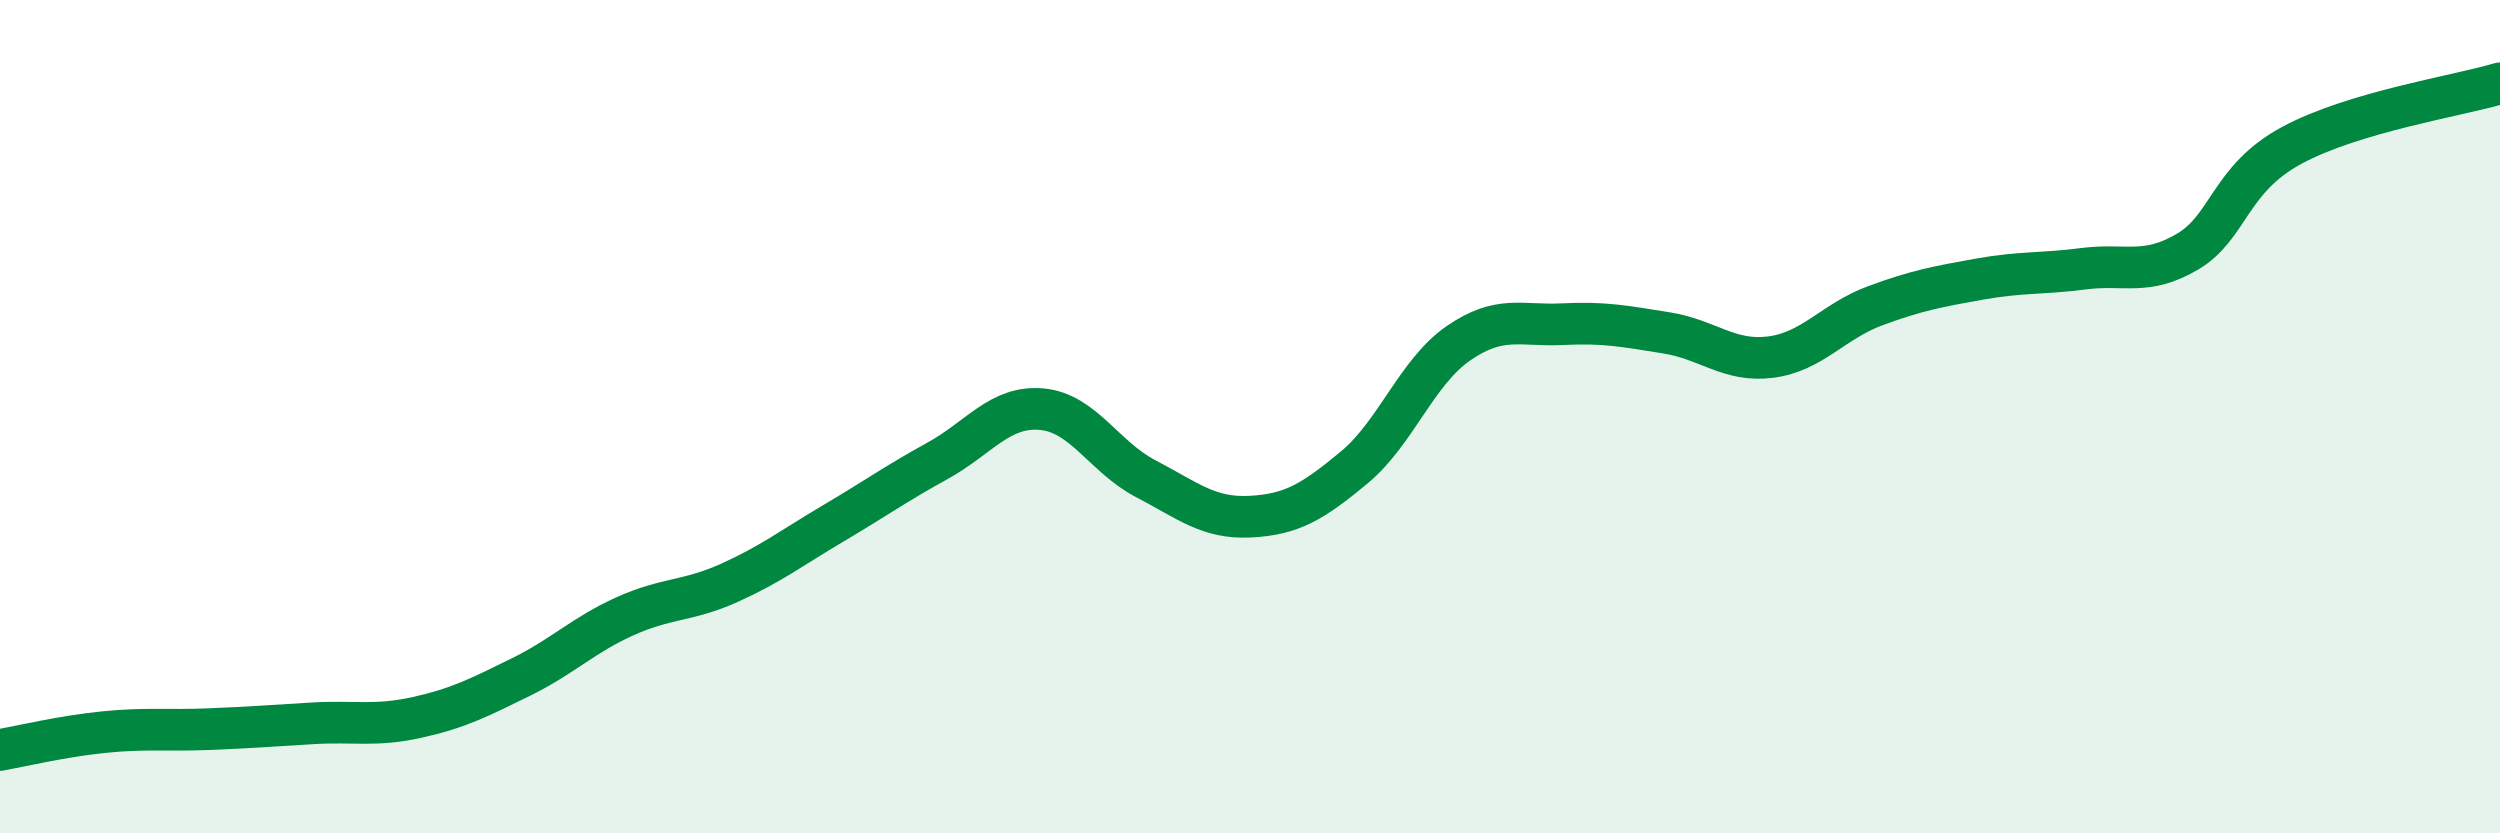 
    <svg width="60" height="20" viewBox="0 0 60 20" xmlns="http://www.w3.org/2000/svg">
      <path
        d="M 0,18 C 0.5,17.91 1.5,17.67 2.5,17.57 C 3.5,17.47 4,17.54 5,17.5 C 6,17.46 6.5,17.42 7.5,17.36 C 8.5,17.3 9,17.44 10,17.22 C 11,17 11.5,16.74 12.5,16.25 C 13.5,15.76 14,15.24 15,14.79 C 16,14.34 16.5,14.44 17.5,13.99 C 18.5,13.54 19,13.15 20,12.56 C 21,11.97 21.5,11.61 22.5,11.06 C 23.5,10.51 24,9.73 25,9.82 C 26,9.91 26.5,10.97 27.5,11.49 C 28.5,12.01 29,12.45 30,12.4 C 31,12.35 31.5,12.05 32.5,11.22 C 33.5,10.39 34,8.93 35,8.24 C 36,7.55 36.5,7.83 37.5,7.78 C 38.5,7.73 39,7.83 40,7.99 C 41,8.15 41.5,8.7 42.5,8.57 C 43.5,8.44 44,7.71 45,7.34 C 46,6.97 46.5,6.88 47.5,6.7 C 48.5,6.52 49,6.58 50,6.45 C 51,6.32 51.5,6.63 52.5,6.04 C 53.5,5.45 53.5,4.3 55,3.49 C 56.5,2.68 59,2.3 60,2L60 20L0 20Z"
        fill="#008740"
        opacity="0.1"
        stroke-linecap="round"
        stroke-linejoin="round"
      />
      <path
        d="M 0,18 C 0.5,17.91 1.5,17.67 2.5,17.57 C 3.5,17.47 4,17.54 5,17.5 C 6,17.46 6.5,17.42 7.5,17.36 C 8.5,17.3 9,17.44 10,17.22 C 11,17 11.5,16.74 12.5,16.25 C 13.5,15.76 14,15.24 15,14.79 C 16,14.34 16.5,14.44 17.5,13.99 C 18.5,13.54 19,13.15 20,12.56 C 21,11.97 21.5,11.61 22.5,11.06 C 23.5,10.51 24,9.73 25,9.82 C 26,9.91 26.5,10.97 27.5,11.49 C 28.5,12.01 29,12.45 30,12.4 C 31,12.35 31.5,12.05 32.5,11.22 C 33.5,10.39 34,8.93 35,8.24 C 36,7.55 36.5,7.83 37.5,7.78 C 38.5,7.73 39,7.83 40,7.99 C 41,8.15 41.5,8.7 42.5,8.57 C 43.5,8.44 44,7.71 45,7.34 C 46,6.97 46.5,6.88 47.5,6.7 C 48.5,6.52 49,6.58 50,6.45 C 51,6.32 51.5,6.63 52.5,6.04 C 53.5,5.45 53.5,4.3 55,3.49 C 56.5,2.68 59,2.3 60,2"
        stroke="#008740"
        stroke-width="1"
        fill="none"
        stroke-linecap="round"
        stroke-linejoin="round"
      />
    </svg>
  